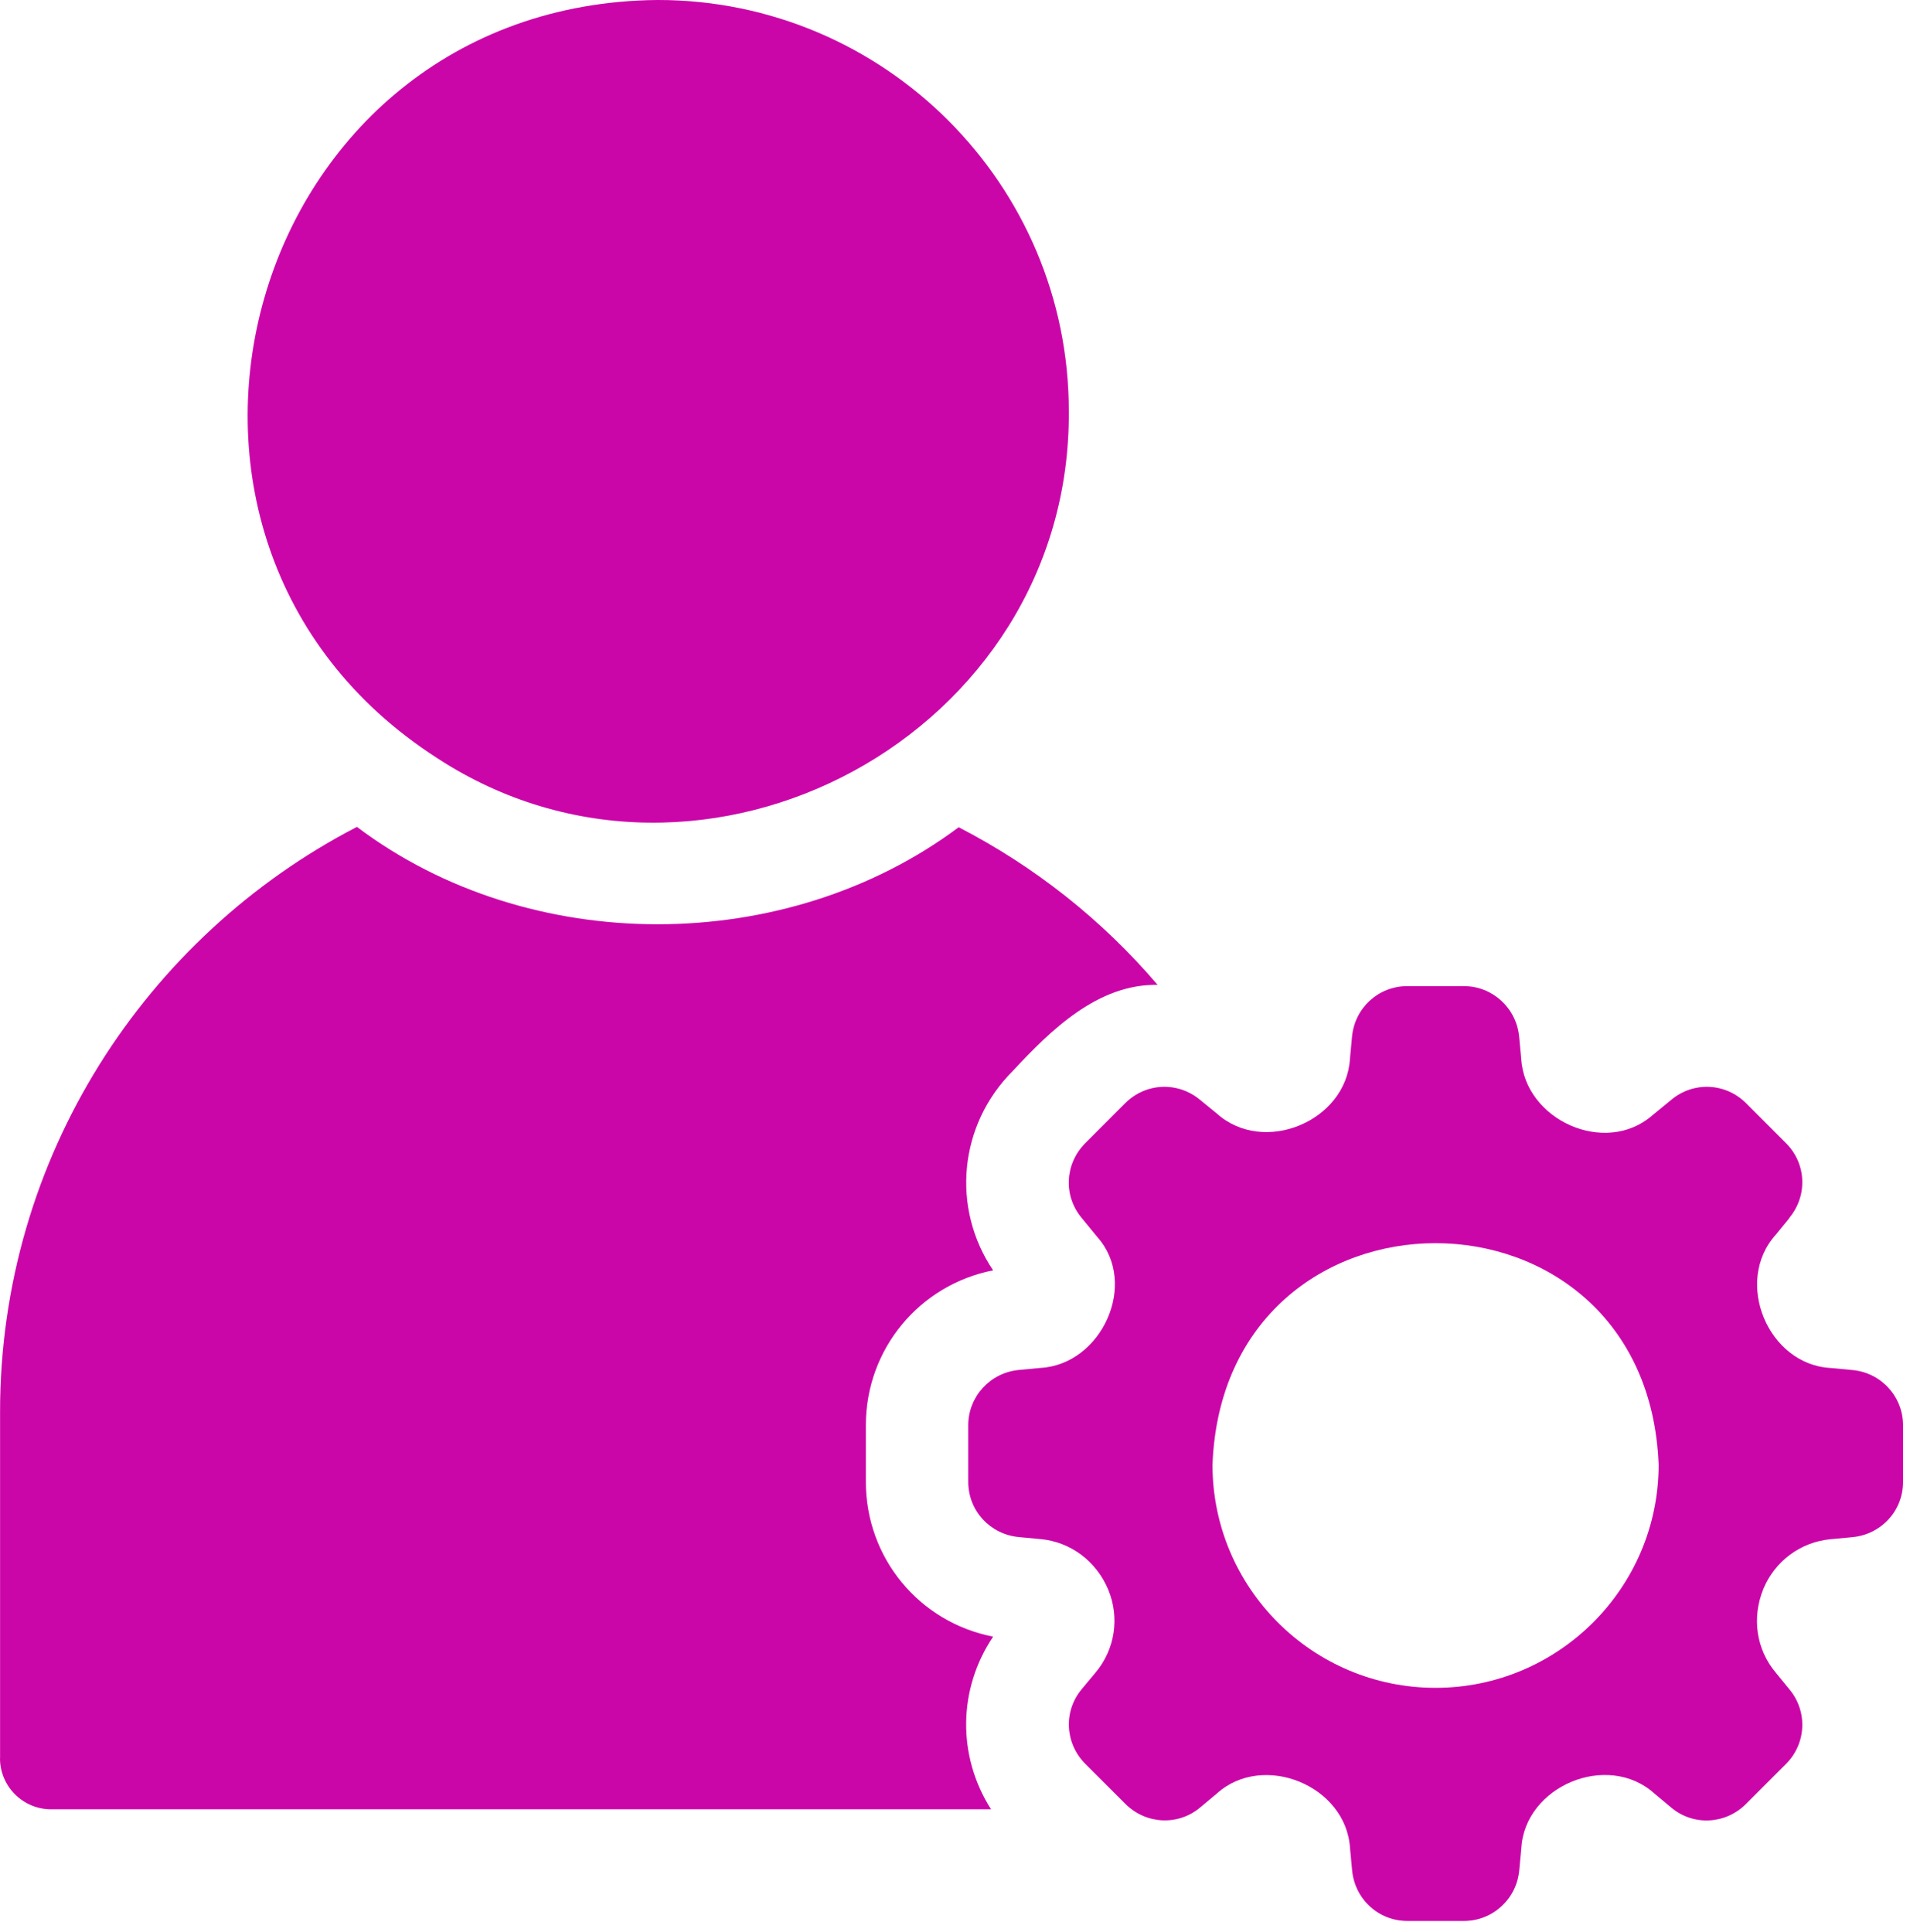 <svg width="87" height="88" viewBox="0 0 87 88" fill="none" xmlns="http://www.w3.org/2000/svg">
<path d="M81.504 55.474C82.344 54.462 82.281 53.001 81.347 52.072L79.531 50.255C78.597 49.322 77.137 49.259 76.129 50.099L75.258 50.814C73.113 52.677 69.449 51.021 69.289 48.22L69.195 47.224C69.07 45.919 67.984 44.923 66.68 44.923H64.102C62.781 44.923 61.707 45.919 61.586 47.224L61.492 48.22C61.332 51.072 57.562 52.654 55.418 50.72L54.656 50.099C53.645 49.259 52.187 49.322 51.254 50.255L49.438 52.072C48.504 53.005 48.426 54.466 49.266 55.474L49.98 56.345C51.879 58.478 50.176 62.154 47.402 62.314L46.406 62.408C45.102 62.533 44.105 63.619 44.105 64.923V67.501C44.105 68.822 45.102 69.896 46.406 70.017L47.402 70.111C48.754 70.236 49.934 71.107 50.48 72.412C51.008 73.685 50.793 75.13 49.906 76.189L49.27 76.951C48.43 77.962 48.508 79.423 49.441 80.353L51.258 82.169C52.191 83.103 53.652 83.181 54.66 82.341L55.422 81.704C57.531 79.794 61.332 81.333 61.496 84.208L61.59 85.204C61.715 86.509 62.785 87.505 64.105 87.505H66.683C67.988 87.505 69.078 86.509 69.199 85.204L69.293 84.208C69.441 81.369 73.222 79.767 75.367 81.708L76.129 82.345C77.14 83.185 78.597 83.107 79.531 82.173L81.347 80.357C82.281 79.423 82.344 77.962 81.504 76.954L80.883 76.193C79.996 75.138 79.781 73.693 80.324 72.369C80.851 71.111 82.019 70.24 83.386 70.115L84.383 70.021C85.687 69.896 86.683 68.826 86.683 67.505V64.927C86.683 63.623 85.687 62.533 84.383 62.412L83.386 62.318C80.535 62.169 78.953 58.388 80.886 56.244L81.508 55.482L81.504 55.474ZM65.391 76.888C59.781 76.888 55.227 72.333 55.227 66.724C55.742 53.263 75.032 53.267 75.551 66.724C75.551 72.334 70.981 76.888 65.387 76.888H65.391Z" fill="#FE07D2"/>
<path d="M81.504 55.474C82.344 54.462 82.281 53.001 81.347 52.072L79.531 50.255C78.597 49.322 77.137 49.259 76.129 50.099L75.258 50.814C73.113 52.677 69.449 51.021 69.289 48.22L69.195 47.224C69.07 45.919 67.984 44.923 66.68 44.923H64.102C62.781 44.923 61.707 45.919 61.586 47.224L61.492 48.22C61.332 51.072 57.562 52.654 55.418 50.72L54.656 50.099C53.645 49.259 52.187 49.322 51.254 50.255L49.438 52.072C48.504 53.005 48.426 54.466 49.266 55.474L49.98 56.345C51.879 58.478 50.176 62.154 47.402 62.314L46.406 62.408C45.102 62.533 44.105 63.619 44.105 64.923V67.501C44.105 68.822 45.102 69.896 46.406 70.017L47.402 70.111C48.754 70.236 49.934 71.107 50.48 72.412C51.008 73.685 50.793 75.13 49.906 76.189L49.27 76.951C48.43 77.962 48.508 79.423 49.441 80.353L51.258 82.169C52.191 83.103 53.652 83.181 54.66 82.341L55.422 81.704C57.531 79.794 61.332 81.333 61.496 84.208L61.59 85.204C61.715 86.509 62.785 87.505 64.105 87.505H66.683C67.988 87.505 69.078 86.509 69.199 85.204L69.293 84.208C69.441 81.369 73.222 79.767 75.367 81.708L76.129 82.345C77.14 83.185 78.597 83.107 79.531 82.173L81.347 80.357C82.281 79.423 82.344 77.962 81.504 76.954L80.883 76.193C79.996 75.138 79.781 73.693 80.324 72.369C80.851 71.111 82.019 70.24 83.386 70.115L84.383 70.021C85.687 69.896 86.683 68.826 86.683 67.505V64.927C86.683 63.623 85.687 62.533 84.383 62.412L83.386 62.318C80.535 62.169 78.953 58.388 80.886 56.244L81.508 55.482L81.504 55.474ZM65.391 76.888C59.781 76.888 55.227 72.333 55.227 66.724C55.742 53.263 75.032 53.267 75.551 66.724C75.551 72.334 70.981 76.888 65.387 76.888H65.391Z" fill="black" fill-opacity="0.2"/>
<path d="M19.906 34.528C32.015 42.45 48.793 33.465 48.683 18.723C48.683 8.407 40.292 0 29.96 0C11.155 0.176 4.331 24.516 19.905 34.527L19.906 34.528Z" fill="#FE07D2"/>
<path d="M19.906 34.528C32.015 42.45 48.793 33.465 48.683 18.723C48.683 8.407 40.292 0 29.96 0C11.155 0.176 4.331 24.516 19.905 34.527L19.906 34.528Z" fill="black" fill-opacity="0.2"/>
<path d="M0 80.087C0 81.376 1.043 82.419 2.332 82.419H45.141C43.594 79.997 43.633 76.935 45.235 74.556C41.879 73.903 39.438 70.981 39.438 67.501V64.923C39.438 61.442 41.895 58.521 45.235 57.868C43.325 55.04 43.664 51.247 46.137 48.778C47.86 46.927 50.004 44.814 52.727 44.864C50.211 41.911 47.133 39.474 43.668 37.685C35.797 43.567 24.113 43.595 16.258 37.669C6.625 42.657 0.004 52.728 0.004 64.317V80.09L0 80.087Z" fill="#FE07D2"/>
<path d="M0 80.087C0 81.376 1.043 82.419 2.332 82.419H45.141C43.594 79.997 43.633 76.935 45.235 74.556C41.879 73.903 39.438 70.981 39.438 67.501V64.923C39.438 61.442 41.895 58.521 45.235 57.868C43.325 55.04 43.664 51.247 46.137 48.778C47.86 46.927 50.004 44.814 52.727 44.864C50.211 41.911 47.133 39.474 43.668 37.685C35.797 43.567 24.113 43.595 16.258 37.669C6.625 42.657 0.004 52.728 0.004 64.317V80.09L0 80.087Z" fill="black" fill-opacity="0.2"/>
</svg>
